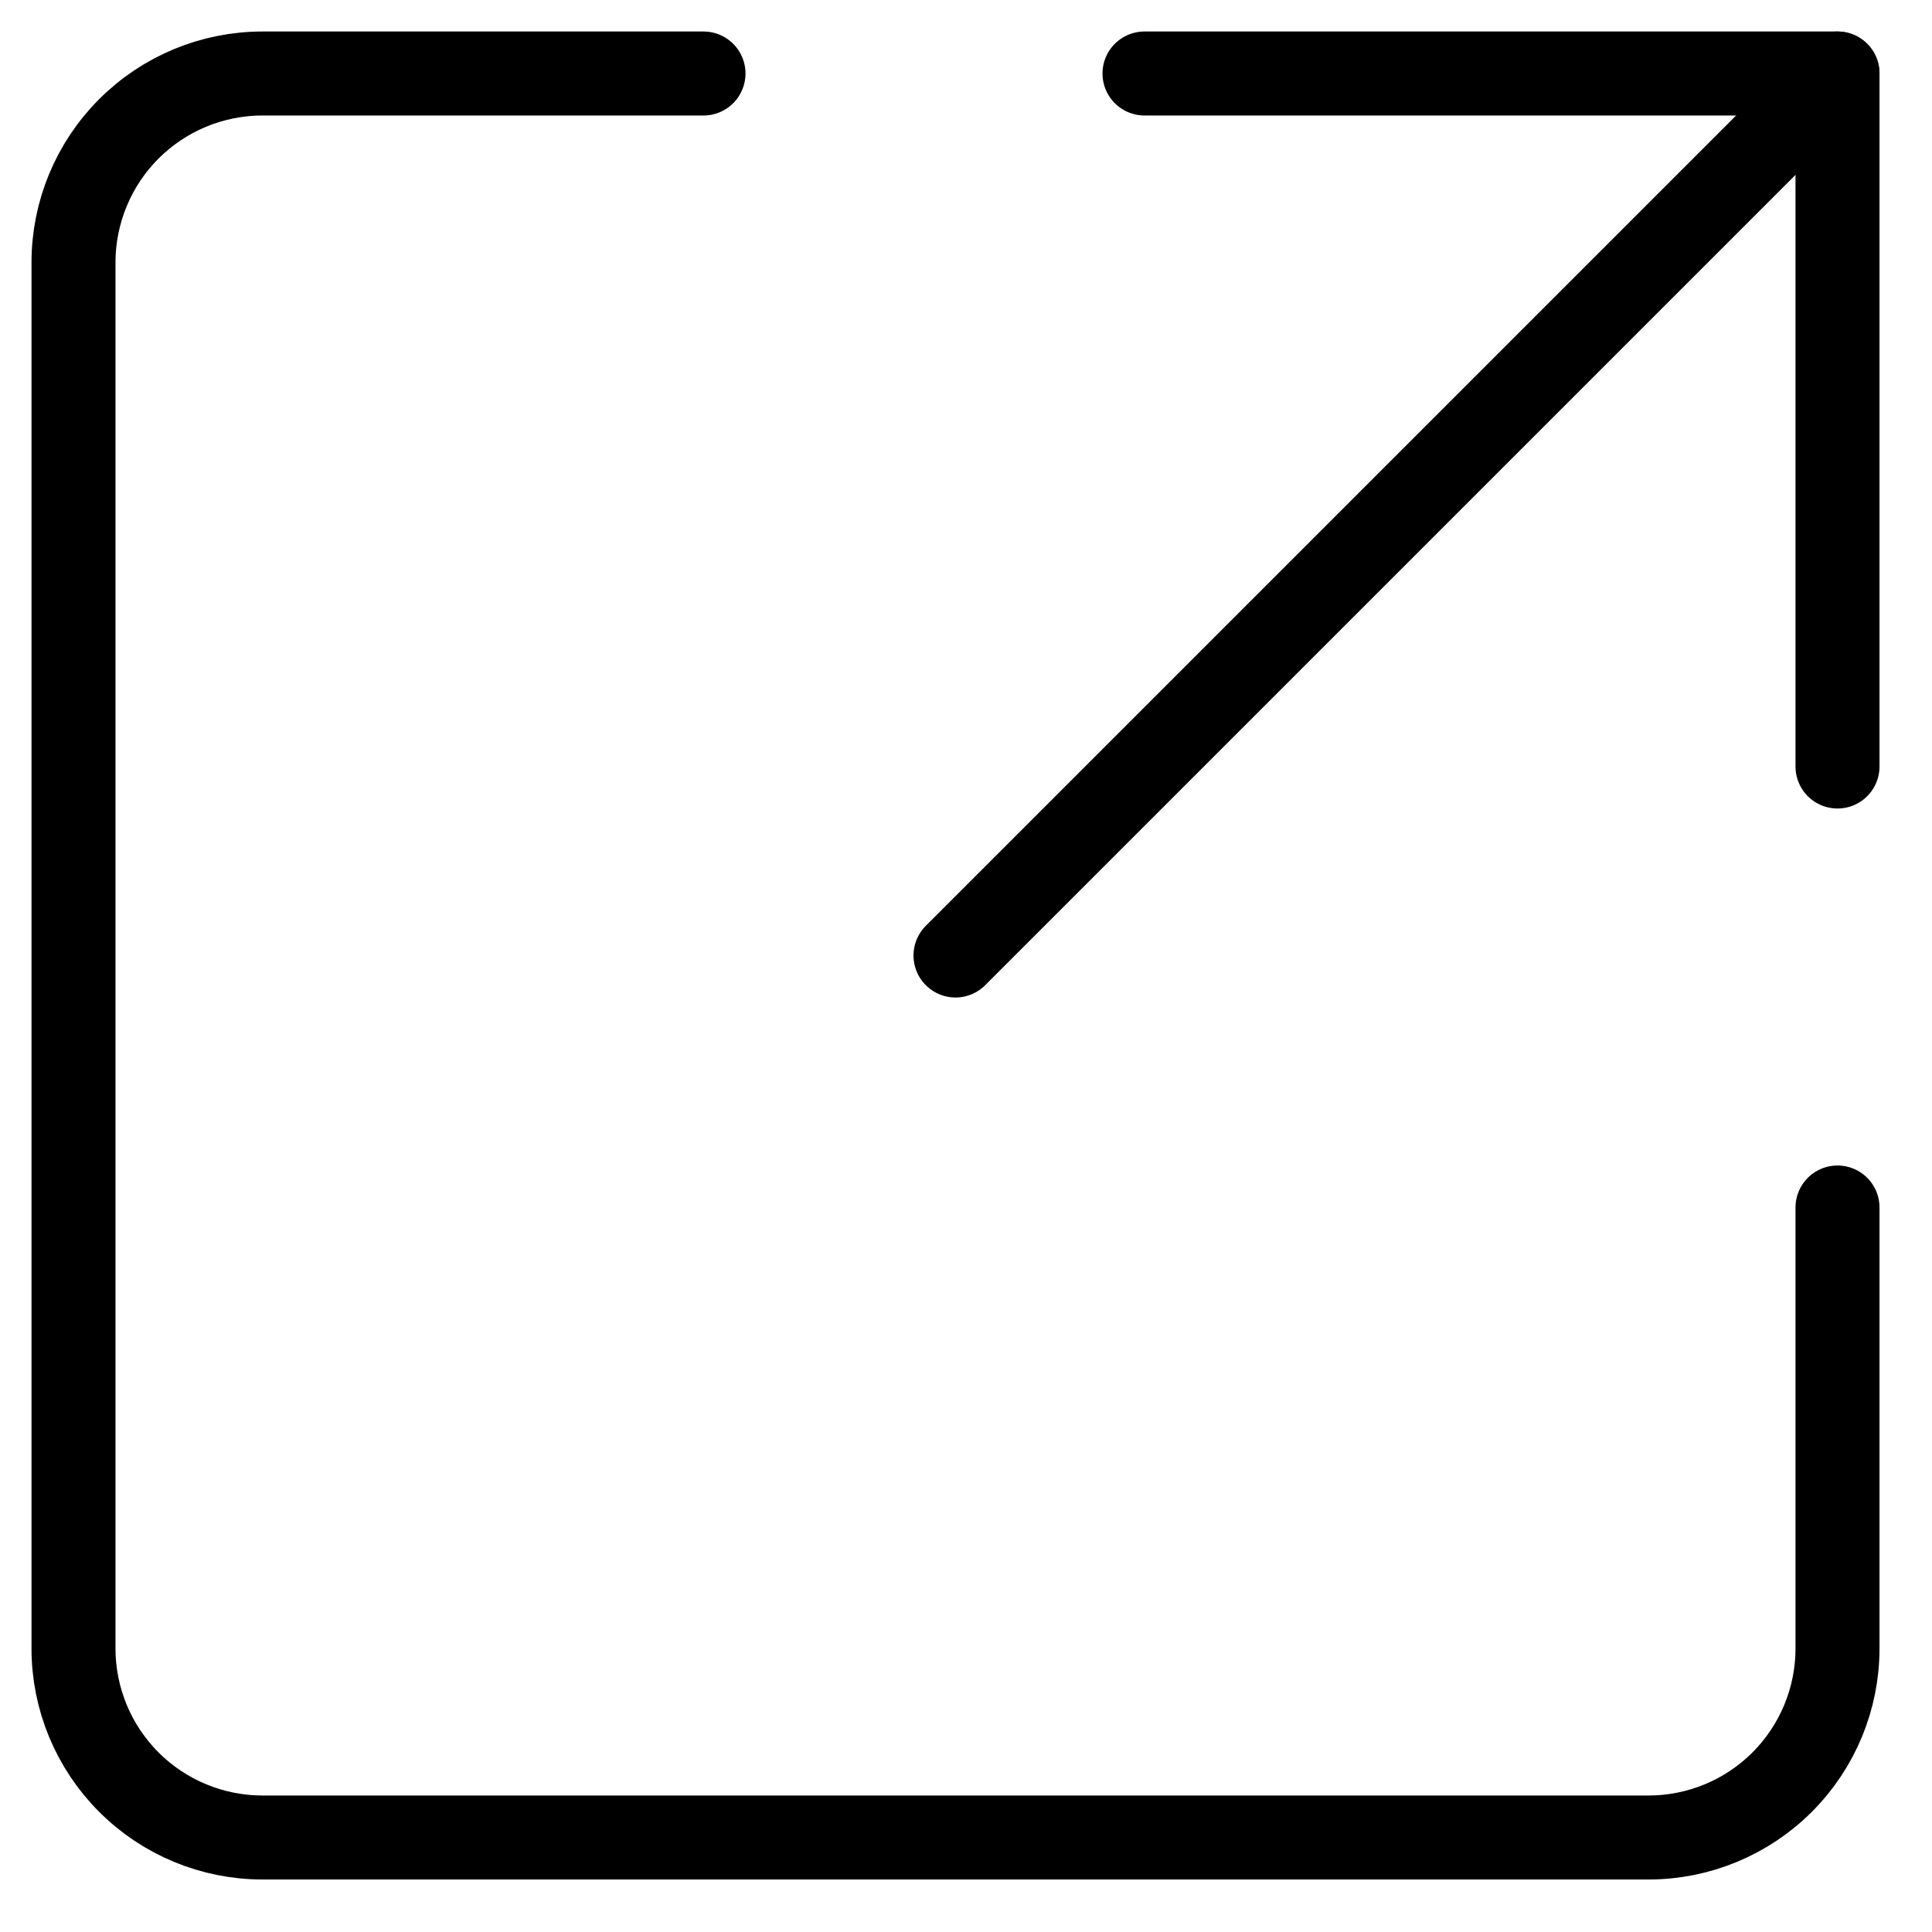 <svg width="100%" height="100%" viewBox="0 0 23 23" fill="none" xmlns="http://www.w3.org/2000/svg">
<path d="M11.375 11.375L21.875 0.875" stroke="currentColor" stroke-linecap="round" stroke-linejoin="round"/>
<path d="M13.625 0.875H21.875V9.125" stroke="currentColor" stroke-linecap="round" stroke-linejoin="round"/>
<path d="M8.375 0.875H3.125C2.528 0.875 1.956 1.112 1.534 1.534C1.112 1.956 0.875 2.528 0.875 3.125V19.625C0.875 20.222 1.112 20.794 1.534 21.216C1.956 21.638 2.528 21.875 3.125 21.875H19.625C20.222 21.875 20.794 21.638 21.216 21.216C21.638 20.794 21.875 20.222 21.875 19.625V14.375" stroke="currentColor" stroke-linecap="round" stroke-linejoin="round"/>
</svg>
